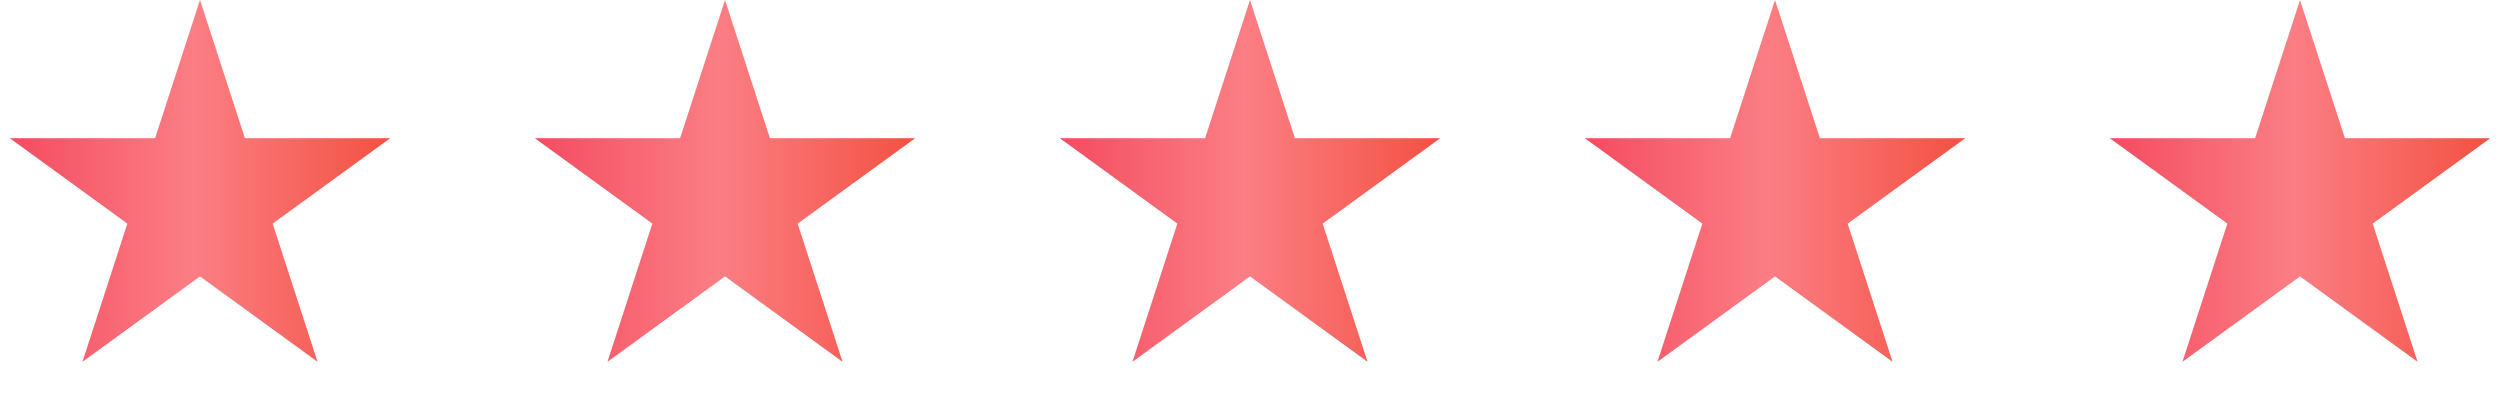 <svg width="100" height="16" viewBox="0 0 100 16" fill="none" xmlns="http://www.w3.org/2000/svg">
<path d="M8 0L9.796 5.528H15.608L10.906 8.944L12.702 14.472L8 11.056L3.298 14.472L5.094 8.944L0.392 5.528H6.204L8 0Z" fill="url(#paint0_linear_130_903)"/>
<path d="M29 0L30.796 5.528H36.608L31.906 8.944L33.702 14.472L29 11.056L24.298 14.472L26.094 8.944L21.392 5.528H27.204L29 0Z" fill="url(#paint1_linear_130_903)"/>
<path d="M50 0L51.796 5.528H57.608L52.906 8.944L54.702 14.472L50 11.056L45.298 14.472L47.094 8.944L42.392 5.528H48.204L50 0Z" fill="url(#paint2_linear_130_903)"/>
<path d="M71 0L72.796 5.528H78.609L73.906 8.944L75.702 14.472L71 11.056L66.298 14.472L68.094 8.944L63.392 5.528H69.204L71 0Z" fill="url(#paint3_linear_130_903)"/>
<path d="M92 0L93.796 5.528H99.609L94.906 8.944L96.702 14.472L92 11.056L87.298 14.472L89.094 8.944L84.391 5.528H90.204L92 0Z" fill="url(#paint4_linear_130_903)"/>
<defs>
<linearGradient id="paint0_linear_130_903" x1="0" y1="8" x2="16" y2="8" gradientUnits="userSpaceOnUse">
<stop stop-color="#F4495E"/>
<stop offset="0.484" stop-color="#FB7E84"/>
<stop offset="1" stop-color="#F34F3E"/>
</linearGradient>
<linearGradient id="paint1_linear_130_903" x1="21" y1="8" x2="37" y2="8" gradientUnits="userSpaceOnUse">
<stop stop-color="#F4495E"/>
<stop offset="0.484" stop-color="#FB7E84"/>
<stop offset="1" stop-color="#F34F3E"/>
</linearGradient>
<linearGradient id="paint2_linear_130_903" x1="42" y1="8" x2="58" y2="8" gradientUnits="userSpaceOnUse">
<stop stop-color="#F4495E"/>
<stop offset="0.484" stop-color="#FB7E84"/>
<stop offset="1" stop-color="#F34F3E"/>
</linearGradient>
<linearGradient id="paint3_linear_130_903" x1="63" y1="8" x2="79" y2="8" gradientUnits="userSpaceOnUse">
<stop stop-color="#F4495E"/>
<stop offset="0.484" stop-color="#FB7E84"/>
<stop offset="1" stop-color="#F34F3E"/>
</linearGradient>
<linearGradient id="paint4_linear_130_903" x1="84" y1="8" x2="100" y2="8" gradientUnits="userSpaceOnUse">
<stop stop-color="#F4495E"/>
<stop offset="0.484" stop-color="#FB7E84"/>
<stop offset="1" stop-color="#F34F3E"/>
</linearGradient>
</defs>
</svg>
